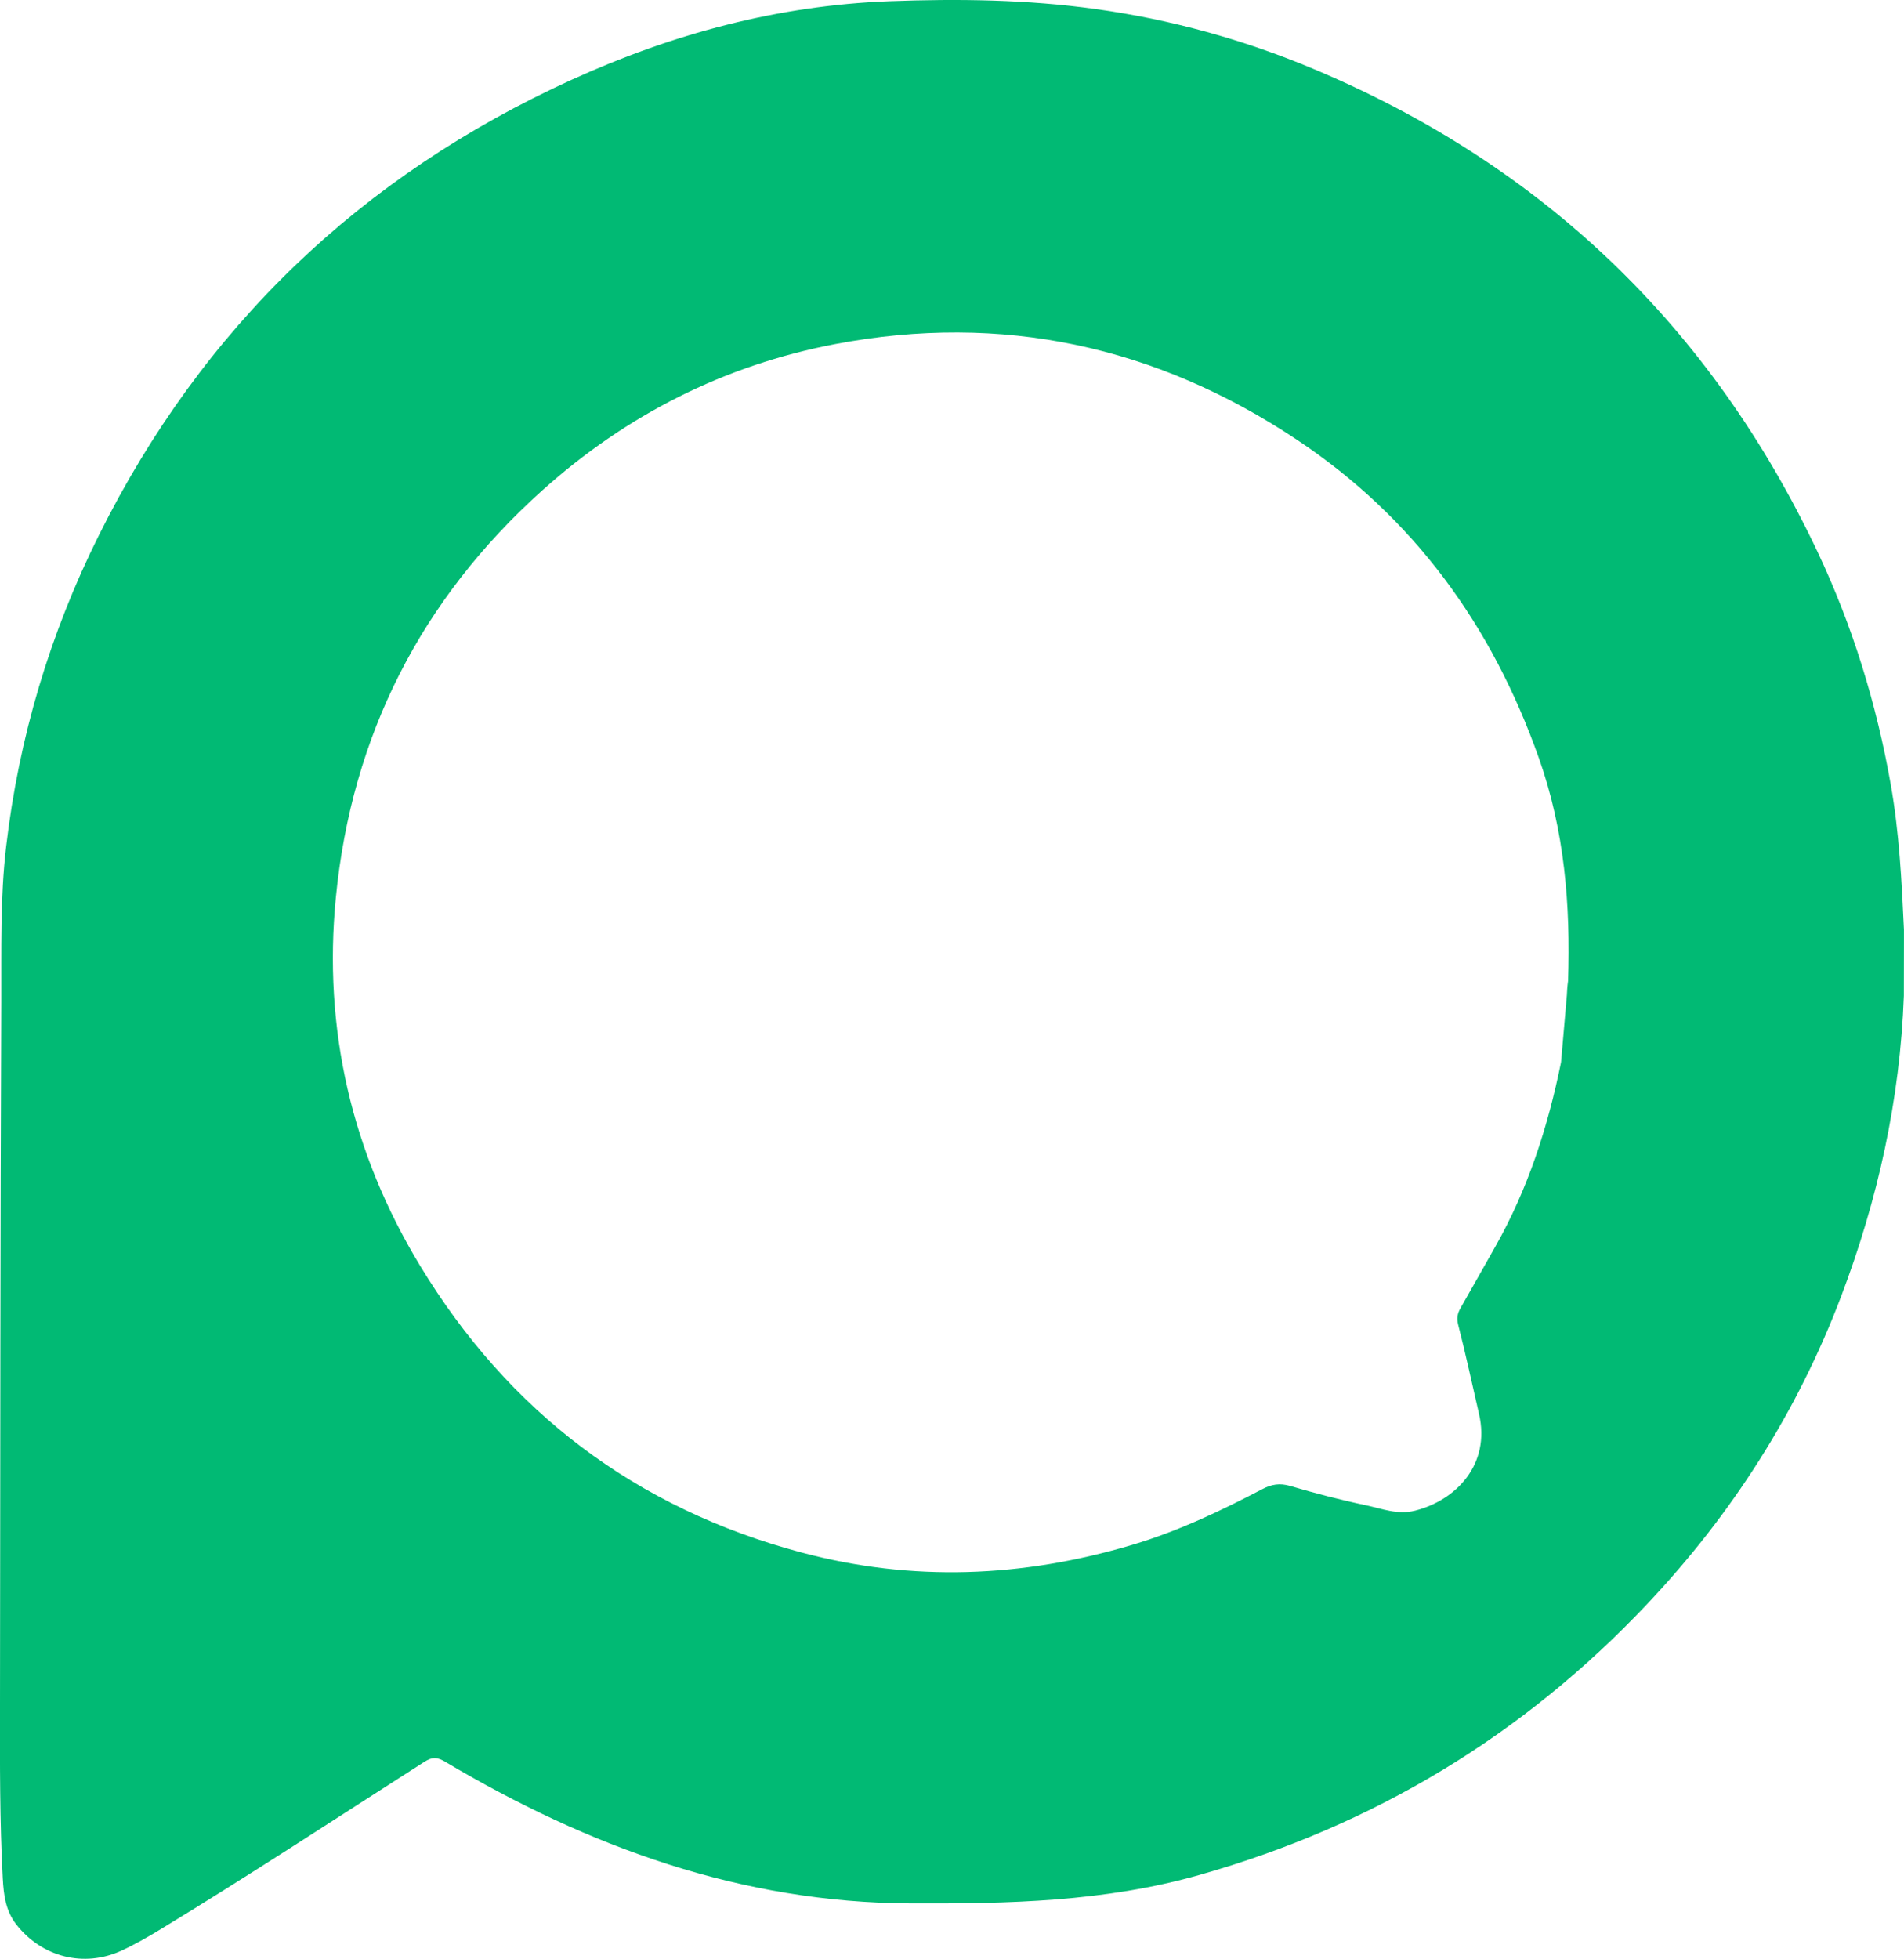 <?xml version="1.0" encoding="UTF-8"?>
<svg id="Camada_2" data-name="Camada 2" xmlns="http://www.w3.org/2000/svg" viewBox="0 0 439.81 452.26">
  <defs>
    <style>
      .cls-1 {
        fill: #01ba74;
        stroke-width: 0px;
      }
    </style>
  </defs>
  <g id="Camada_1-2" data-name="Camada 1">
    <path class="cls-1" d="M439.8,214.7v-.06c-.52-11.22-1.09-22.45-3.05-33.51-3.29-18.62-8.83-36.64-16.92-53.74-24.59-51.98-63.42-89.22-116.46-111.49-16.14-6.78-32.94-11.4-50.26-13.81C237.28-.11,221.3-.31,205.37.29c-25.65.97-50.05,7.53-73.32,18.13-48.7,22.18-85.27,57.14-109.18,105.1-11.32,22.7-18.5,46.73-21.45,71.93C.02,207.36.34,219.39.29,231.36.07,285.51.06,339.66,0,393.81c-.02,13.3-.07,26.6.64,39.89.21,3.79.65,7.46,3.14,10.65,5.87,7.48,15.56,10.02,24.28,6.02,3.15-1.45,6.19-3.2,9.16-5.01,20.53-12.49,40.61-25.66,60.85-38.61,1.79-1.14,2.94-1.07,4.74,0,33.17,19.69,68.4,32.55,107.56,32.72,22.49.09,44.79-.36,66.71-6.58,40.25-11.42,74.7-32.14,103.39-62.53,19.6-20.75,34.7-44.38,44.81-71.03,8.48-22.32,13.62-45.45,14.5-69.42v-.04c.01-4.14.01-8.27.02-12.4v-.04c0-.92,0-1.82,0-2.73ZM336.82,305.83c1.76,6.84,3.23,13.75,4.82,20.62,2.71,11.66-5.28,19.93-14.76,22.33-4.05,1.02-7.65-.45-11.35-1.24-5.9-1.24-11.74-2.76-17.52-4.46-2.4-.7-4.3-.38-6.43.74-9.67,5.06-19.52,9.73-30.04,12.86-25.32,7.54-50.73,8.61-76.42,1.76-38.31-10.22-67.65-32.53-88.07-66.18-15.8-26.02-22.45-54.67-19.47-85.07,3.67-37.41,19.72-68.87,47.72-94,19.41-17.42,42.07-28.89,67.69-33.76,38.4-7.29,74.01.44,106.48,22.03,27.08,18,45.16,42.94,55.99,73.54,5.95,16.8,7.33,33.97,6.75,51.51-.16,1.1-.24,2.19-.28,3.29-.45,5.14-.89,10.29-1.34,15.44-3.03,14.93-7.65,29.31-15.21,42.63-2.65,4.67-5.27,9.36-7.94,14.01-.74,1.27-1.02,2.39-.62,3.95Z"/>
  </g>
</svg>